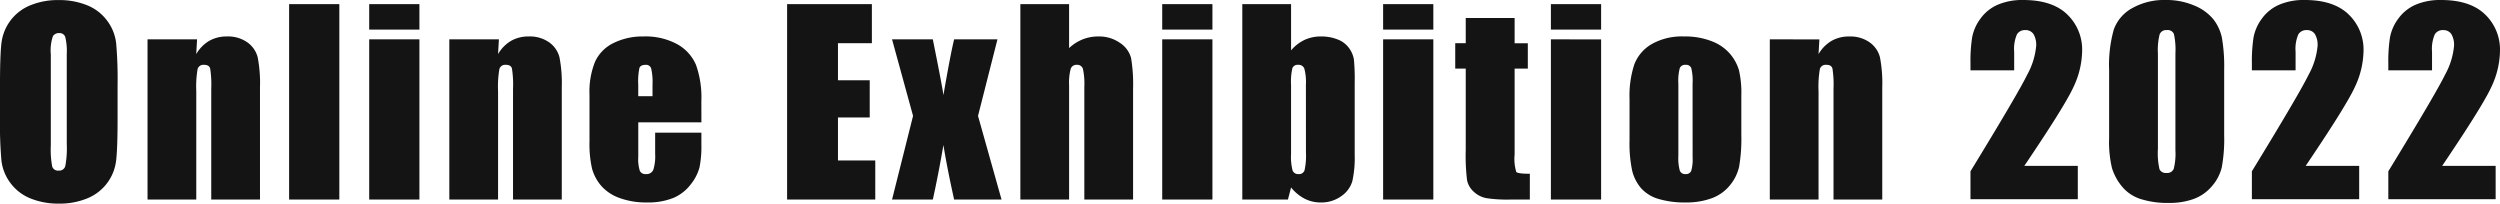 <svg xmlns="http://www.w3.org/2000/svg" width="353.902" height="28.831" viewBox="0 0 353.902 28.831">
  <g id="onlineexhibition2022" transform="translate(101.379 -153.75)">
    <path id="onlineexhibition2022-2" data-name="onlineexhibition2022" d="M-159.734-11.467q0,4.17-.2,5.9a6.616,6.616,0,0,1-1.23,3.17,6.627,6.627,0,0,1-2.794,2.2,10.172,10.172,0,0,1-4.1.769,10.422,10.422,0,0,1-3.99-.726,6.562,6.562,0,0,1-2.845-2.179,6.549,6.549,0,0,1-1.282-3.162,58.422,58.422,0,0,1-.205-5.981V-16.2q0-4.17.2-5.9a6.616,6.616,0,0,1,1.23-3.17,6.627,6.627,0,0,1,2.794-2.2,10.172,10.172,0,0,1,4.1-.769,10.422,10.422,0,0,1,3.99.726,6.562,6.562,0,0,1,2.845,2.179,6.549,6.549,0,0,1,1.282,3.162,58.422,58.422,0,0,1,.205,5.981Zm-7.195-9.092a8.574,8.574,0,0,0-.214-2.469.851.851,0,0,0-.88-.538.983.983,0,0,0-.863.436,6.175,6.175,0,0,0-.3,2.572v12.92a12.7,12.7,0,0,0,.2,2.974.857.857,0,0,0,.914.564.885.885,0,0,0,.94-.649,13.688,13.688,0,0,0,.205-3.093Zm18.447-2.119-.12,2.089a5.177,5.177,0,0,1,1.837-1.875,4.927,4.927,0,0,1,2.5-.625,4.747,4.747,0,0,1,2.905.837A3.724,3.724,0,0,1-139.9-20.14a19.3,19.3,0,0,1,.325,4.247V0h-6.9V-15.706a14.609,14.609,0,0,0-.154-2.854q-.154-.513-.854-.513a.854.854,0,0,0-.923.59,14.823,14.823,0,0,0-.188,3.153V0h-6.9V-22.678Zm20.139-4.99V0h-7.109V-27.668Zm11.337,0v3.606h-7.109v-3.606Zm0,4.99V0h-7.109V-22.678Zm11.252,0-.12,2.089a5.177,5.177,0,0,1,1.837-1.875,4.927,4.927,0,0,1,2.5-.625,4.747,4.747,0,0,1,2.905.837,3.724,3.724,0,0,1,1.453,2.111,19.3,19.3,0,0,1,.325,4.247V0h-6.9V-15.706a14.609,14.609,0,0,0-.154-2.854q-.154-.513-.854-.513a.854.854,0,0,0-.923.59,14.823,14.823,0,0,0-.188,3.153V0h-6.9V-22.678Zm28.667,11.741h-8.938v4.9A5.445,5.445,0,0,0-85.8-4.05a.863.863,0,0,0,.854.444A1.036,1.036,0,0,0-83.9-4.2a6.45,6.45,0,0,0,.265-2.281V-9.468h6.545v1.675a15,15,0,0,1-.265,3.23,6.574,6.574,0,0,1-1.239,2.41A6.033,6.033,0,0,1-81.061-.231,9.559,9.559,0,0,1-84.812.41a10.9,10.9,0,0,1-3.862-.632A6.183,6.183,0,0,1-91.28-1.957a6.269,6.269,0,0,1-1.29-2.427,15.667,15.667,0,0,1-.359-3.854v-6.614a11.262,11.262,0,0,1,.8-4.691,5.516,5.516,0,0,1,2.632-2.632,9.279,9.279,0,0,1,4.2-.914,9.4,9.4,0,0,1,4.794,1.1,6.063,6.063,0,0,1,2.649,2.922,13.7,13.7,0,0,1,.76,5.118Zm-6.921-3.691v-1.658A8.355,8.355,0,0,0-84.2-18.56a.743.743,0,0,0-.769-.513q-.718,0-.889.436a9.076,9.076,0,0,0-.171,2.35v1.658Zm19.052-13.04h12v5.537h-4.8v5.247h4.495v5.264h-4.495v6.084h5.281V0H-64.957Zm29.777,4.99-2.751,10.835L-34.6,0H-41.31q-1-4.487-1.517-7.725-.689,4.042-1.5,7.725H-50.1l2.974-11.843L-50.1-22.678h5.772q1.4,6.953,1.5,7.9,1-5.806,1.517-7.9Zm10.141-4.99v6.225a6.2,6.2,0,0,1,1.923-1.234,5.933,5.933,0,0,1,2.213-.411,5.114,5.114,0,0,1,3.085.923,3.7,3.7,0,0,1,1.555,2.128,22.659,22.659,0,0,1,.282,4.4V0h-6.9V-15.962a9.932,9.932,0,0,0-.2-2.546.831.831,0,0,0-.88-.564.84.84,0,0,0-.854.581,7.692,7.692,0,0,0-.222,2.307V0h-6.9V-27.668Zm20.292,0v3.606h-7.109v-3.606Zm0,4.99V0h-7.109V-22.678Zm11.132-4.99v6.55A5.667,5.667,0,0,1,8.292-22.6a5.349,5.349,0,0,1,2.281-.488,6.246,6.246,0,0,1,2.461.444A3.537,3.537,0,0,1,14.624-21.4a3.772,3.772,0,0,1,.658,1.572,29.505,29.505,0,0,1,.111,3.281v10.22a15.256,15.256,0,0,1-.333,3.717A3.9,3.9,0,0,1,13.5-.487a4.825,4.825,0,0,1-2.922.9A4.952,4.952,0,0,1,8.309-.121,6.011,6.011,0,0,1,6.386-1.713L5.942,0H-.518V-27.668Zm2.1,11.433a7.394,7.394,0,0,0-.222-2.3.853.853,0,0,0-.872-.538.786.786,0,0,0-.82.47,8.6,8.6,0,0,0-.188,2.367V-6.46A7.738,7.738,0,0,0,6.6-4.119a.827.827,0,0,0,.846.513.807.807,0,0,0,.846-.53,9.687,9.687,0,0,0,.2-2.546ZM26.525-27.668v3.606H19.416v-3.606Zm0,4.99V0H19.416V-22.678ZM38.033-25.7v3.572H39.9v3.589H38.033V-6.409a6.529,6.529,0,0,0,.231,2.5q.231.256,1.923.256V0H37.4a19.913,19.913,0,0,1-3.367-.2A3.589,3.589,0,0,1,32.257-1.1,3.01,3.01,0,0,1,31.3-2.726a28.783,28.783,0,0,1-.188-4.3V-18.542H29.625v-3.589h1.487V-25.7Zm12.243-1.965v3.606H43.167v-3.606Zm0,4.99V0H43.167V-22.678Zm19.848,7.964V-9.16a23.439,23.439,0,0,1-.308,4.486A6.3,6.3,0,0,1,68.5-2.008,5.943,5.943,0,0,1,65.912-.179a10.353,10.353,0,0,1-3.632.59,12.955,12.955,0,0,1-3.879-.5,5.287,5.287,0,0,1-2.469-1.521,6.01,6.01,0,0,1-1.256-2.461A18.5,18.5,0,0,1,54.3-8.408v-5.811a14.215,14.215,0,0,1,.684-4.939,5.68,5.68,0,0,1,2.461-2.854,8.662,8.662,0,0,1,4.546-1.077,10.38,10.38,0,0,1,3.99.692,6.4,6.4,0,0,1,2.572,1.8,6.38,6.38,0,0,1,1.239,2.29A14.236,14.236,0,0,1,70.125-14.714Zm-6.9-1.709a7.535,7.535,0,0,0-.188-2.2.775.775,0,0,0-.8-.453.809.809,0,0,0-.82.453,6.934,6.934,0,0,0-.205,2.2V-6.187a6.63,6.63,0,0,0,.205,2.094.788.788,0,0,0,.8.487.8.8,0,0,0,.812-.444,5.792,5.792,0,0,0,.2-1.914Zm17.951-6.255-.12,2.089a5.177,5.177,0,0,1,1.837-1.875,4.927,4.927,0,0,1,2.5-.625,4.747,4.747,0,0,1,2.905.837,3.724,3.724,0,0,1,1.453,2.111,19.3,19.3,0,0,1,.325,4.247V0h-6.9V-15.706a14.609,14.609,0,0,0-.154-2.854q-.154-.513-.854-.513a.854.854,0,0,0-.923.59,14.823,14.823,0,0,0-.188,3.153V0h-6.9V-22.678Z" transform="translate(75 182)" fill="#141414"/>
    <path id="パス_125" data-name="パス 125" d="M-22.244-4.717V0H-37.437l0-3.948q6.75-11.04,8.024-13.663A10.325,10.325,0,0,0-28.136-21.7a2.974,2.974,0,0,0-.385-1.683,1.33,1.33,0,0,0-1.172-.555,1.289,1.289,0,0,0-1.172.615,5.171,5.171,0,0,0-.385,2.444v2.632h-6.187V-19.26a21.942,21.942,0,0,1,.239-3.666,6.433,6.433,0,0,1,1.179-2.64,5.917,5.917,0,0,1,2.444-1.965,8.86,8.86,0,0,1,3.606-.667q4.119,0,6.229,2.042a6.888,6.888,0,0,1,2.111,5.17,12.3,12.3,0,0,1-1.188,5.024q-1.188,2.649-7,11.245ZM-1.524-18.3v9.229a21.845,21.845,0,0,1-.342,4.58A6.332,6.332,0,0,1-3.285-1.812a6.115,6.115,0,0,1-2.6,1.794,10,10,0,0,1-3.4.547A12.654,12.654,0,0,1-13.4-.043a5.647,5.647,0,0,1-2.615-1.786A7.645,7.645,0,0,1-17.4-4.384a15.943,15.943,0,0,1-.41-4.264V-18.3a18.55,18.55,0,0,1,.658-5.708,5.632,5.632,0,0,1,2.615-3.042A9.238,9.238,0,0,1-9.8-28.2a9.947,9.947,0,0,1,4.067.795,6.789,6.789,0,0,1,2.683,1.94,6.4,6.4,0,0,1,1.2,2.581A23.573,23.573,0,0,1-1.524-18.3Zm-6.9-2.324a10.338,10.338,0,0,0-.214-2.76.945.945,0,0,0-1-.555.989.989,0,0,0-1.017.59,9,9,0,0,0-.248,2.726v13.5a10.021,10.021,0,0,0,.231,2.905.986.986,0,0,0,1,.5.974.974,0,0,0,1.008-.581,8.67,8.67,0,0,0,.239-2.615ZM17.589-4.717V0H2.4l0-3.948q6.75-11.04,8.024-13.663A10.325,10.325,0,0,0,11.7-21.7a2.974,2.974,0,0,0-.385-1.683,1.33,1.33,0,0,0-1.172-.555,1.289,1.289,0,0,0-1.172.615,5.171,5.171,0,0,0-.385,2.444v2.632H2.4V-19.26a21.942,21.942,0,0,1,.239-3.666,6.433,6.433,0,0,1,1.179-2.64,5.917,5.917,0,0,1,2.444-1.965A8.86,8.86,0,0,1,9.864-28.2q4.119,0,6.229,2.042a6.888,6.888,0,0,1,2.111,5.17,12.3,12.3,0,0,1-1.188,5.024q-1.188,2.649-7,11.245Zm19.318,0V0H21.714l0-3.948q6.75-11.04,8.024-13.663A10.325,10.325,0,0,0,31.016-21.7a2.974,2.974,0,0,0-.385-1.683,1.33,1.33,0,0,0-1.172-.555,1.289,1.289,0,0,0-1.172.615,5.171,5.171,0,0,0-.385,2.444v2.632H21.714V-19.26a21.942,21.942,0,0,1,.239-3.666,6.433,6.433,0,0,1,1.179-2.64,5.917,5.917,0,0,1,2.444-1.965,8.86,8.86,0,0,1,3.606-.667q4.119,0,6.229,2.042a6.888,6.888,0,0,1,2.111,5.17,12.3,12.3,0,0,1-1.188,5.024q-1.188,2.649-7,11.245Z" transform="translate(215 181.949)" fill="#141414"/>
  </g>
</svg>
